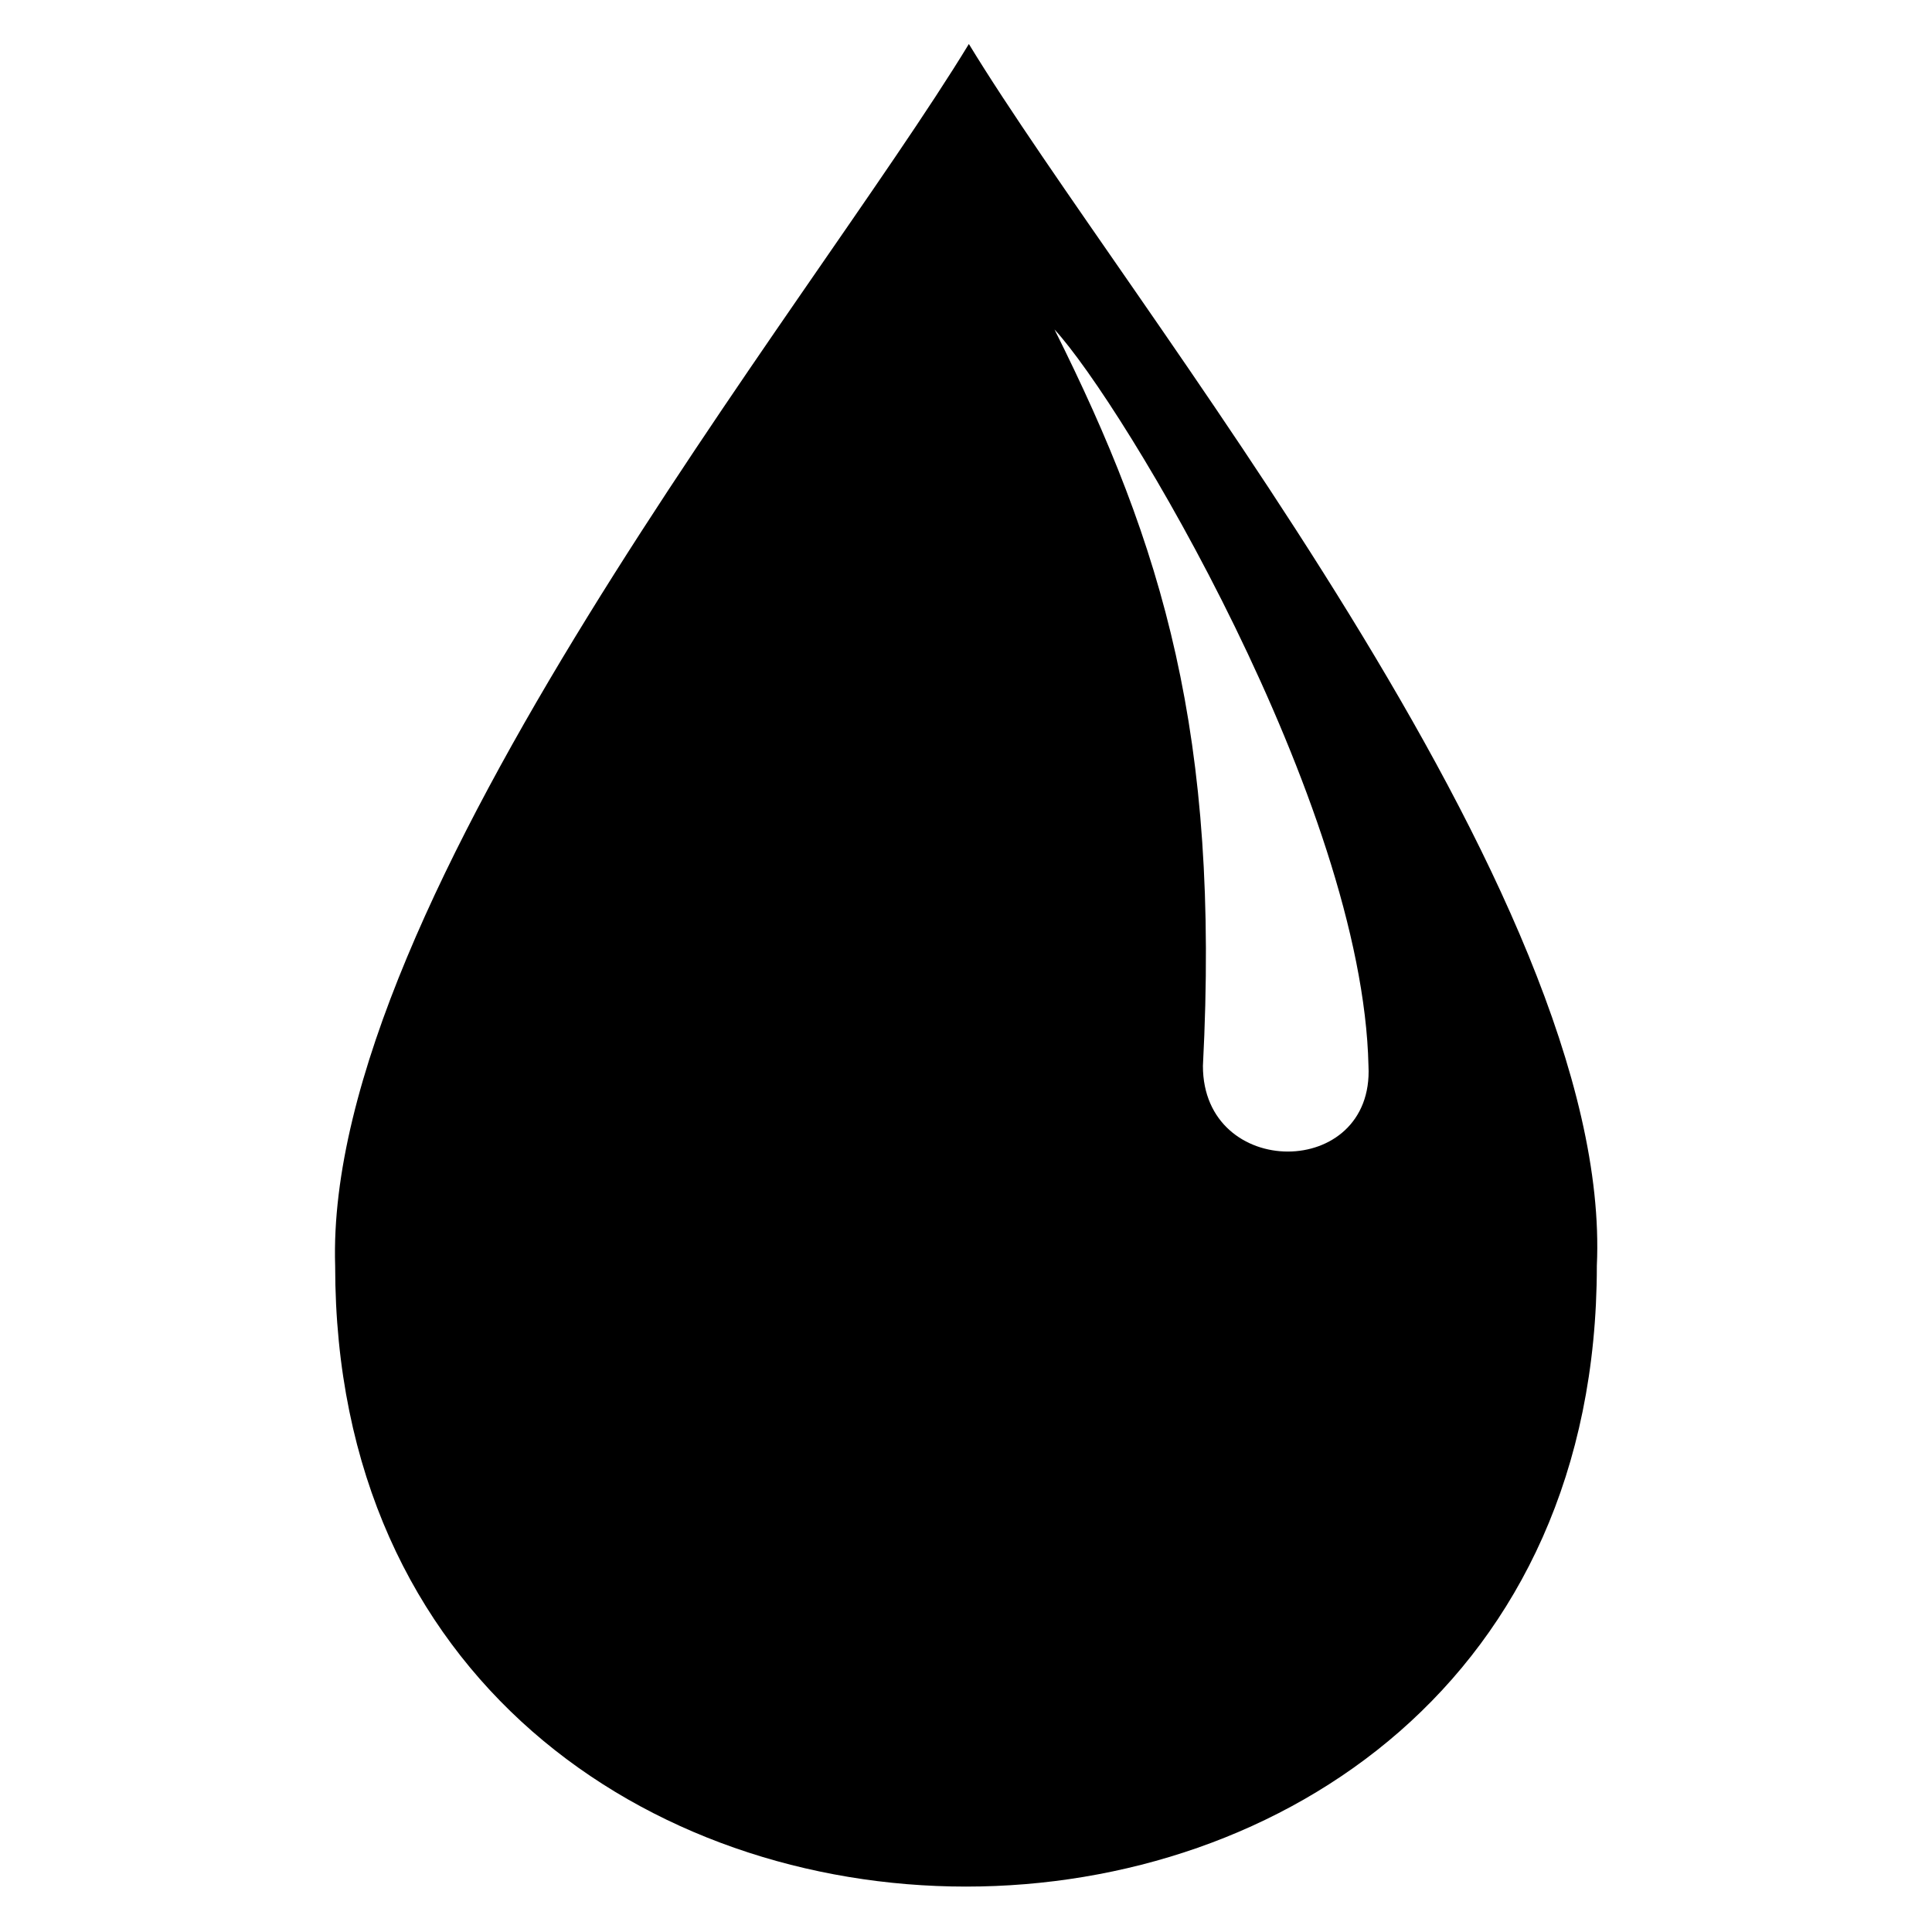 <?xml version="1.0" encoding="UTF-8"?>
<!-- Uploaded to: ICON Repo, www.iconrepo.com, Generator: ICON Repo Mixer Tools -->
<svg fill="#000000" width="800px" height="800px" version="1.1" viewBox="144 144 512 512" xmlns="http://www.w3.org/2000/svg">
 <path d="m567.18 479.43c4.539-98.34-124.06-254.18-166.42-323.77-42.363 69.594-170.96 226.94-167.94 323.77 0 219.38 334.36 219.38 334.36 0zm-143.73-248.12c18.156 19.668 81.699 125.57 83.211 195.17 1.512 30.258-43.875 30.258-43.875 0 4.539-87.75-10.59-137.68-39.336-195.17z"/>
</svg>